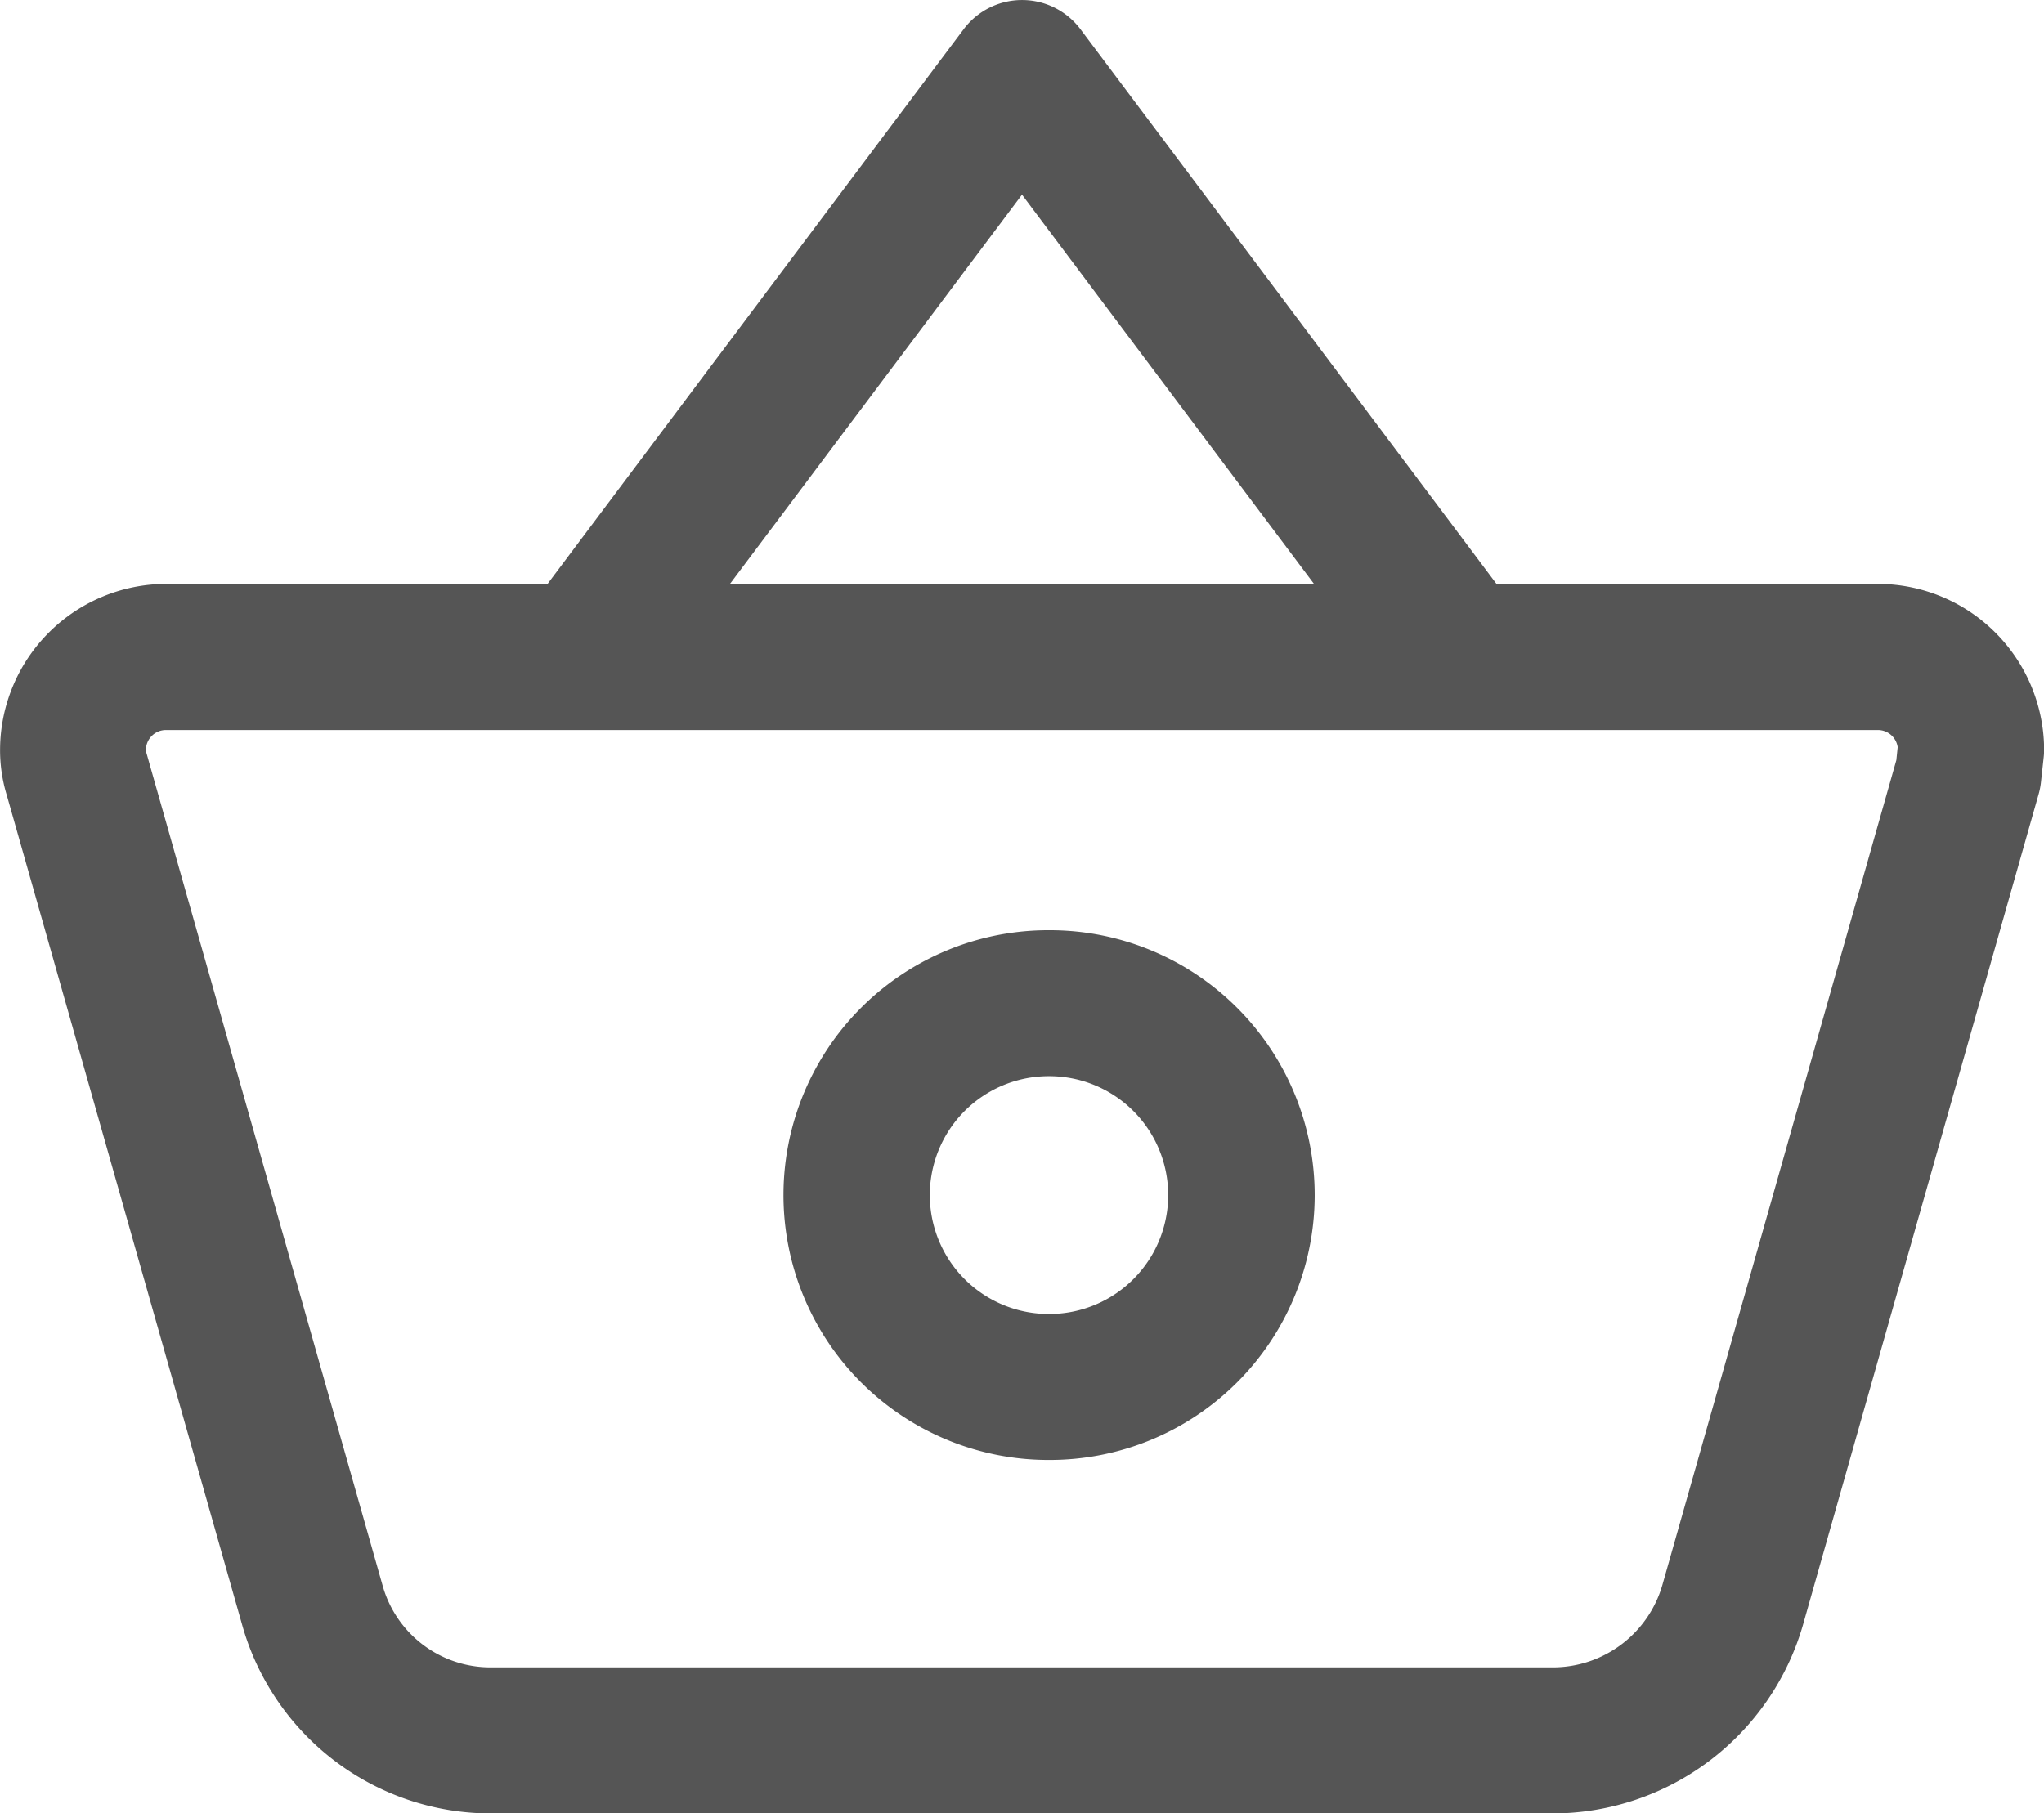 <svg xmlns="http://www.w3.org/2000/svg" width="52.208" height="46.323" viewBox="0 0 52.208 46.323">
  <g id="purchasing-management" transform="translate(0)">
    <path id="Path_887" data-name="Path 887" d="M1041.373,83.911h-9.747L1021,69.74a1.865,1.865,0,0,0-2.983,0l-10.628,14.171h-9.745a4.25,4.25,0,0,0-4.239,4.2,3.942,3.942,0,0,0,.169,1.191l6.019,21.222a6.6,6.6,0,0,0,6.327,4.8h27.158a6.664,6.664,0,0,0,6.37-4.794l6.025-21.244a1.854,1.854,0,0,0,.06-.306l.07-.641a1.847,1.847,0,0,0,.011-.219A4.251,4.251,0,0,0,1041.373,83.911Zm-21.866-9.944,7.458,9.944h-14.917Zm22.333,14.446L1035.86,109.5a2.914,2.914,0,0,1-2.787,2.092h-27.15a2.86,2.86,0,0,1-2.745-2.082l-6.025-21.244-.013-.043a.226.226,0,0,1-.01-.072.512.512,0,0,1,.51-.506h43.729a.512.512,0,0,1,.505.436Z" transform="translate(-993.403 -68.994)" fill="#555"/>
    <path id="Path_888" data-name="Path 888" d="M1172.065,272.924h-.034a6.767,6.767,0,0,0-.033,13.534h.034a6.767,6.767,0,0,0,.034-13.534Zm-.038,9.805h-.011a3.038,3.038,0,0,1,.015-6.076h.015a3.038,3.038,0,0,1-.02,6.076Z" transform="translate(-1145.236 -249.159)" fill="#555"/>
  </g>
</svg>
